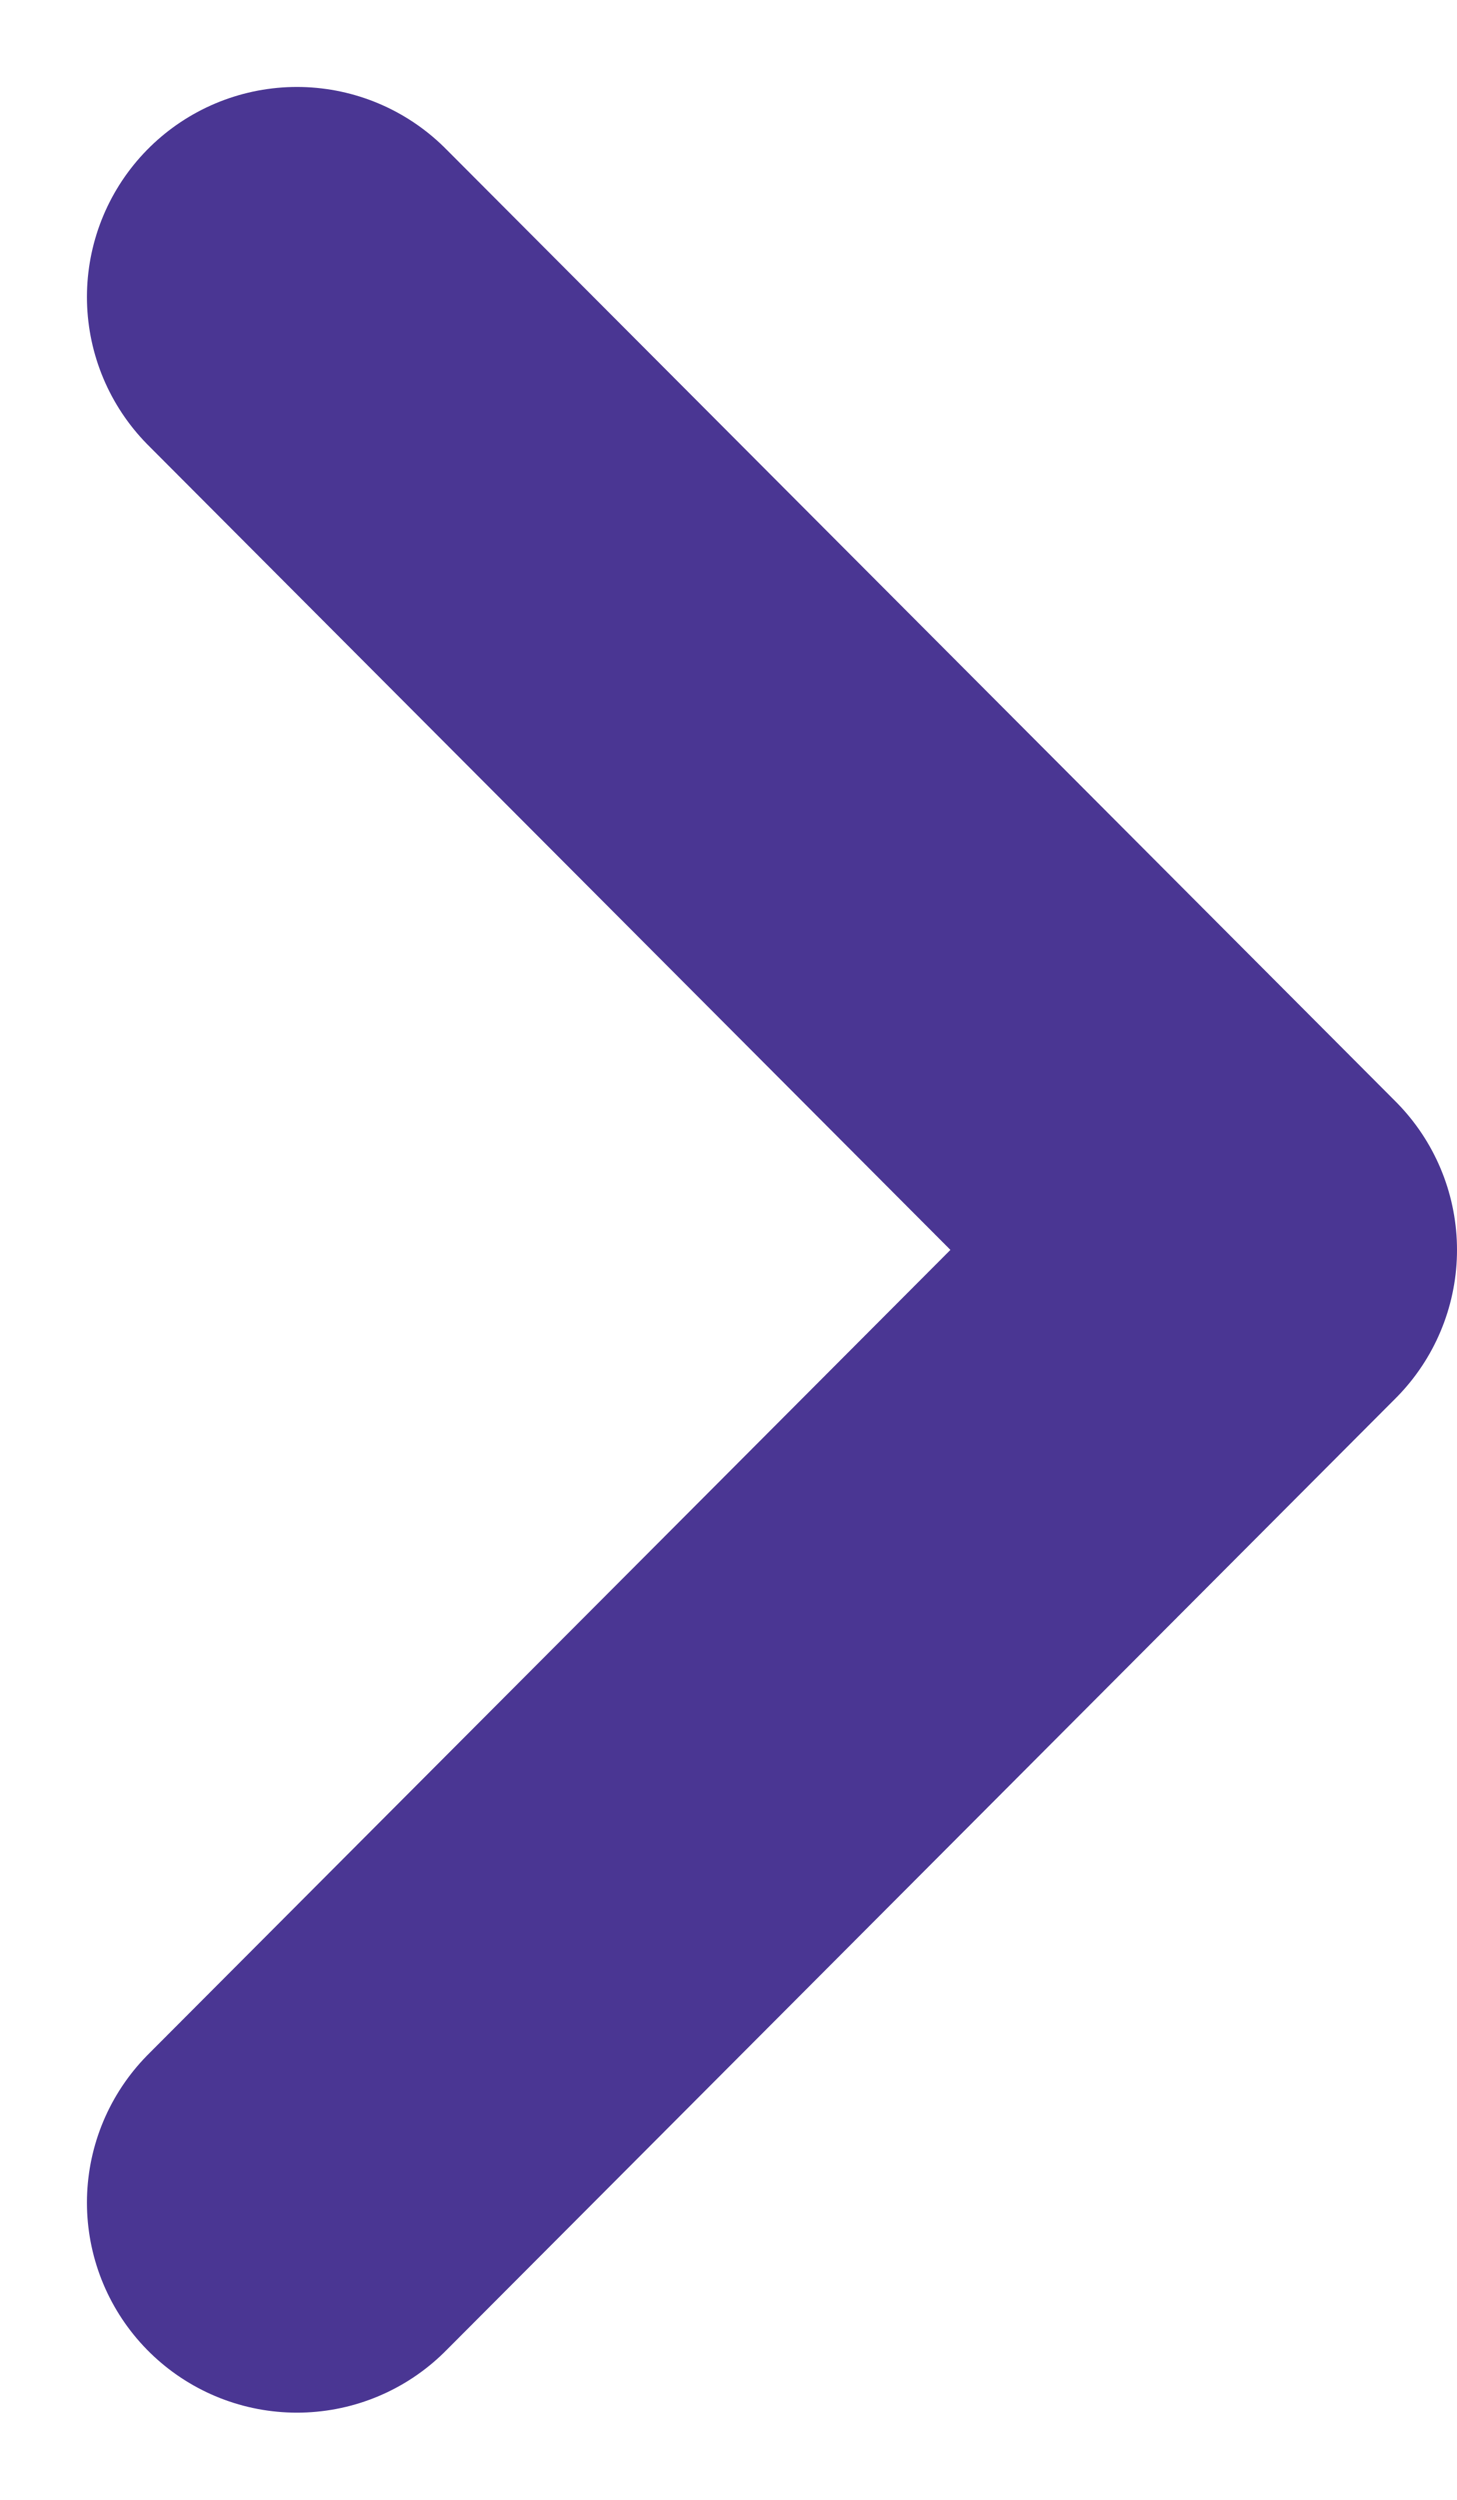 <svg xmlns="http://www.w3.org/2000/svg" width="6.938" height="11.902" viewBox="0 0 6.938 11.902">
  <path id="Vector" d="M0,9.073,4.524,4.537,0,0" transform="translate(1.414 1.414)" fill="none" stroke="#4a3693" stroke-linecap="round" stroke-linejoin="round" stroke-width="2"/>
</svg>